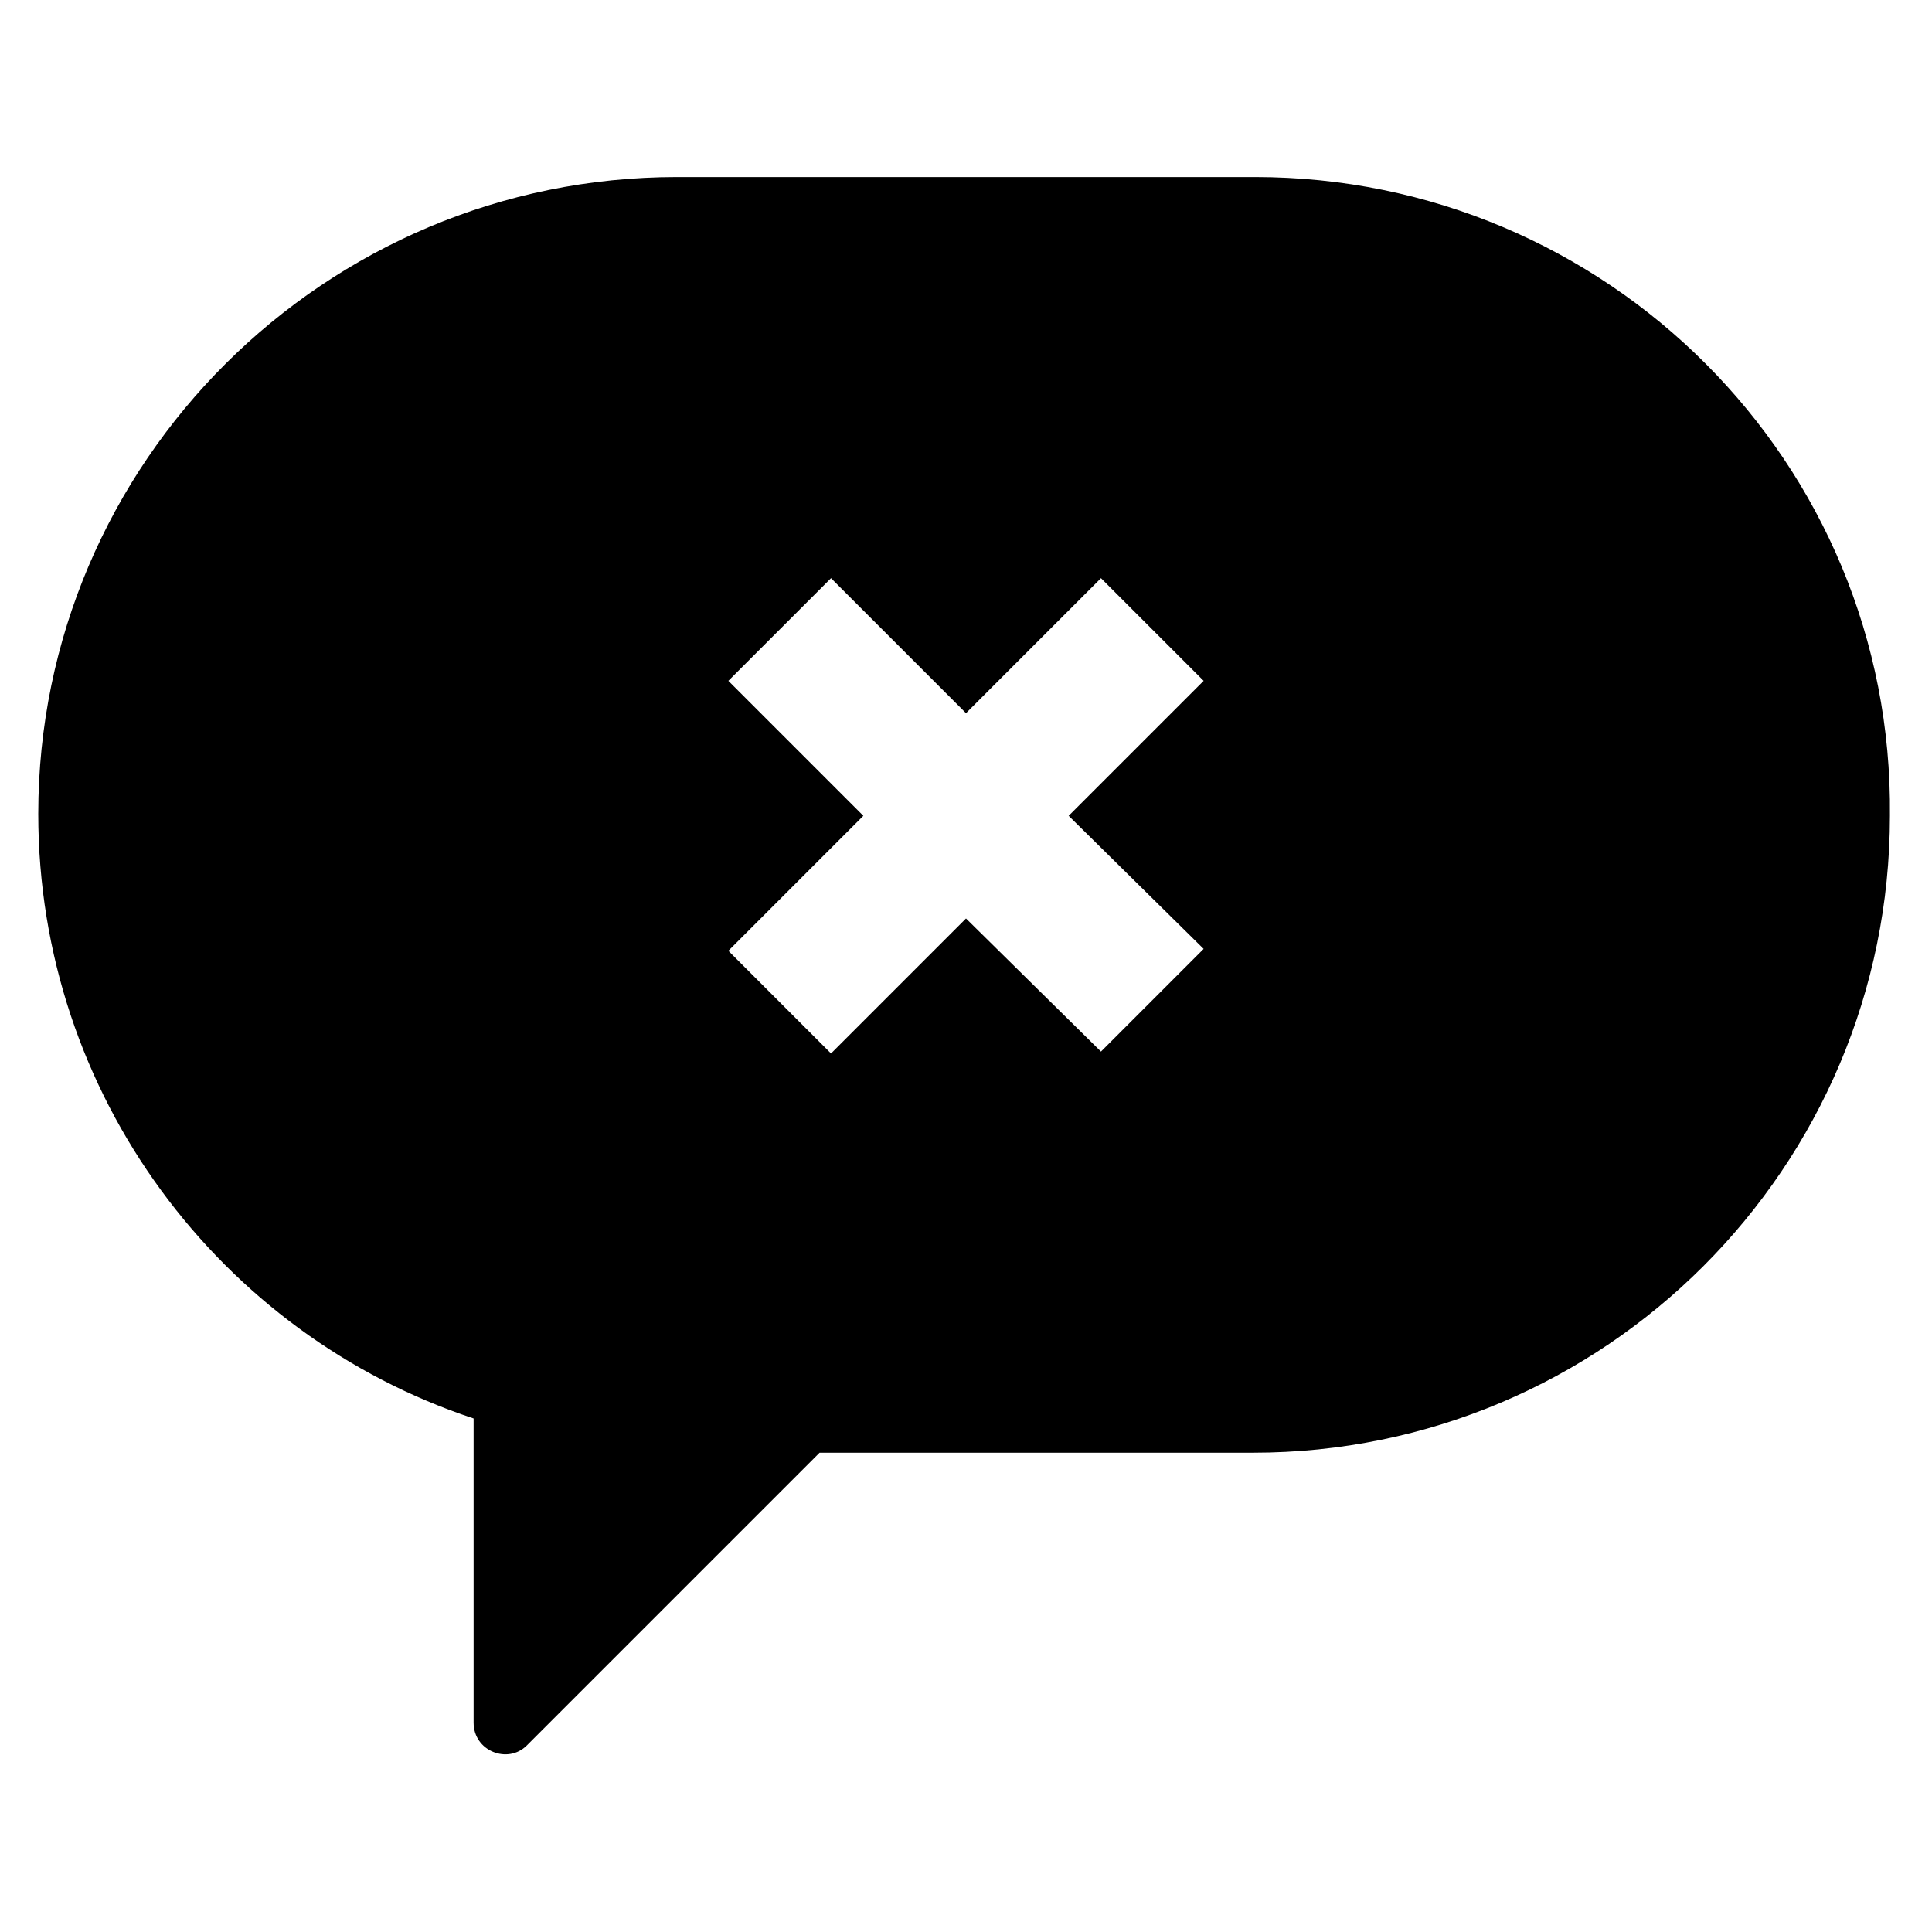 <?xml version="1.0" encoding="UTF-8"?>
<!-- The Best Svg Icon site in the world: iconSvg.co, Visit us! https://iconsvg.co -->
<svg fill="#000000" width="800px" height="800px" version="1.1" viewBox="144 144 512 512" xmlns="http://www.w3.org/2000/svg">
 <path d="m476.58 190.92h-153.16c-93.203 0-169.28 75.57-169.28 168.78 0 74.562 48.367 138.04 115.37 160.21v80.609c0 7.559 9.07 11.082 14.105 6.047l77.586-77.586h114.87c93.203 0 168.78-75.57 168.78-168.78 1.012-93.711-75.066-169.28-168.27-169.28zm-13.602 204.55-27.207 27.207-35.77-35.27-35.77 35.77-27.207-27.207 35.77-35.77-35.77-35.77 27.207-27.207 35.77 35.77 35.77-35.77 27.207 27.207-35.77 35.77z"/>
</svg>